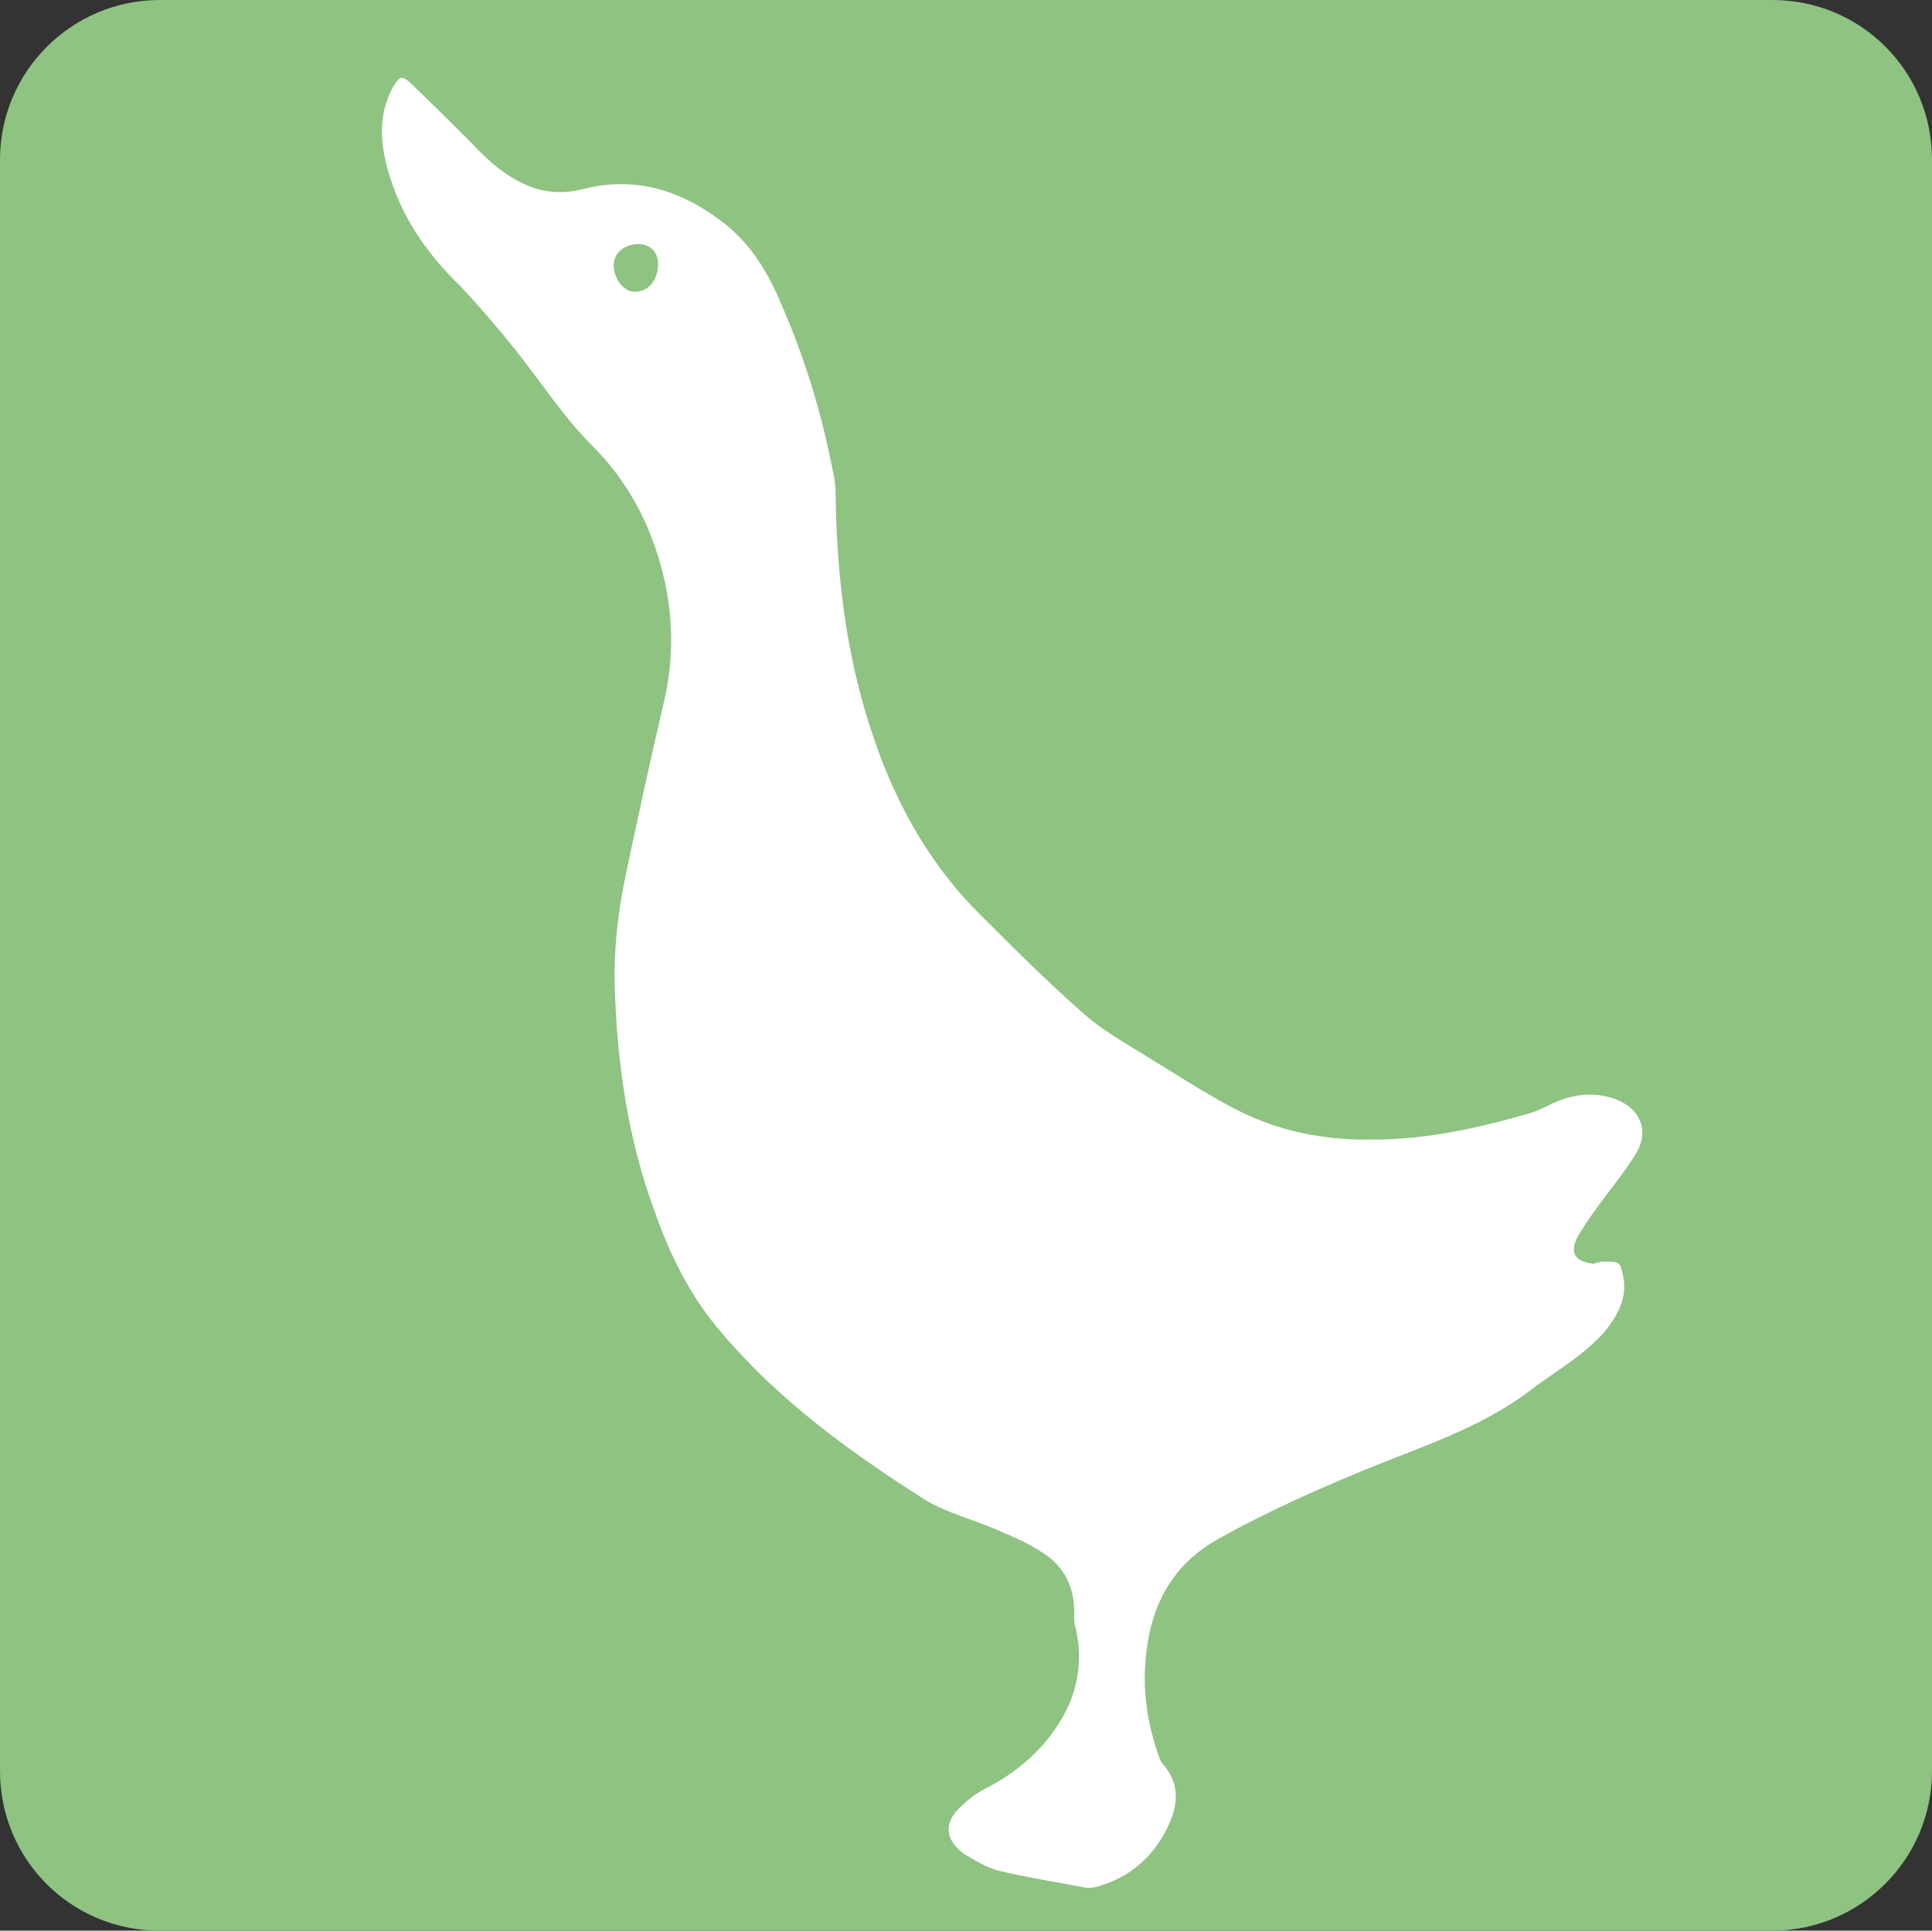 <?xml version="1.0" encoding="UTF-8"?>
<svg xmlns="http://www.w3.org/2000/svg" xmlns:xlink="http://www.w3.org/1999/xlink" version="1.1" id="Ebene_1" x="0px" y="0px" viewBox="0 0 174.1 174" style="enable-background:new 0 0 174.1 174;" xml:space="preserve">
<rect x="0" y="0" width="174.1" height="174" fill="#333333" stroke="none"/>
<style type="text/css">
	.st0{fill:#8EC382;}
	.st1{fill:#FFFFFF;}
</style>
<path class="st0" d="M159.7,174H14.4c-8,0-14.4-6.4-14.4-14.4V14.4C0,6.4,6.5,0,14.4,0h145.3c8,0,14.4,6.4,14.4,14.4v145.2  C174.1,167.6,167.6,174,159.7,174"></path>
<path class="st1" d="M144.5,113.7c1.5,0,1.5,0,1.8,1.5c0.3,1.8-0.5,3.3-1.6,4.7c-1.8,2.1-4.2,3.5-6.4,5.1c-4.3,3.4-9.4,5.1-14.4,7.1  c-4.9,2-9.7,4.1-14.3,6.7c-3.3,1.9-5.2,4.7-6,8.3c-0.8,3.8-0.5,7.4,0.8,11.1c0.1,0.3,0.2,0.6,0.4,0.8c1.5,1.7,1.4,3.6,0.5,5.5  c-1.2,2.6-3.2,4.5-6,5.4c-0.5,0.2-1.1,0.3-1.6,0.2c-2.6-0.5-5.2-0.9-7.7-1.5c-1.1-0.3-2.1-0.9-3.1-1.5c-1.7-1.2-1.9-2.8-0.4-4.2  c0.7-0.7,1.5-1.3,2.3-1.7c3.3-1.7,5.9-4.1,7.5-7.5c1-2.3,1.2-4.7,0.6-7.1c-0.1-0.3-0.1-0.6-0.1-0.9c0.1-2.5-0.8-4.5-2.9-5.8  c-1.2-0.8-2.6-1.4-4-2c-2.3-1-4.8-1.6-6.8-2.9c-6.6-4.2-12.9-8.8-18-14.8c-2.8-3.2-4.7-7-6.1-11c-2.4-6.5-3.4-13.3-3.6-20.3  c-0.1-3.4,0.3-6.8,1-10.1c1.1-5.2,2.2-10.3,3.4-15.4c1.3-5.5,0.7-10.8-1.5-16c-1.2-2.7-2.8-5.1-4.9-7.2c-2.6-2.6-4.6-5.7-6.9-8.6  c-1.6-2-3.3-4-5.1-5.9c-3.3-3.2-5.7-6.9-6.7-11.4c-0.5-2.3-0.4-4.5,0.8-6.6c0.5-0.8,0.7-0.9,1.4-0.3c1.8,1.7,3.6,3.5,5.4,5.3  c1.7,1.8,3.5,3.5,6,4.3c1.3,0.4,2.7,0.4,4,0.1c4.8-1.3,9,0,12.8,2.9c2.5,1.9,4.1,4.5,5.3,7.4c2.1,4.8,3.6,9.7,4.6,14.8  c0.2,0.8,0.3,1.6,0.3,2.4c0.1,7.1,0.9,14.1,3.1,20.9c2,6.3,5.1,12.1,9.8,16.8c3.1,3.1,6.2,6.2,9.5,9.1c1.6,1.4,3.5,2.5,5.3,3.6  c2.8,1.7,5.5,3.5,8.4,5c3.9,2,8.1,2.8,12.4,2.7c4.7,0,9.3-1,13.8-2.3c0.8-0.2,1.6-0.6,2.4-1c1.8-0.8,3.6-1,5.4-0.4  c2.4,0.8,3.3,2.9,2,5c-1.1,1.8-2.4,3.3-3.6,5c-0.6,0.8-1.1,1.6-1.6,2.4c-0.8,1.5-0.3,2.3,1.4,2.5  C143.9,113.8,144.2,113.7,144.5,113.7"></path>
<path class="st0" d="M59.3,23.8c0,1.5-0.9,2.5-2.1,2.5c-1,0-1.9-1.2-1.9-2.4c0-1.1,1-1.9,2.2-1.9C58.6,22,59.3,22.7,59.3,23.8"></path>
</svg>
